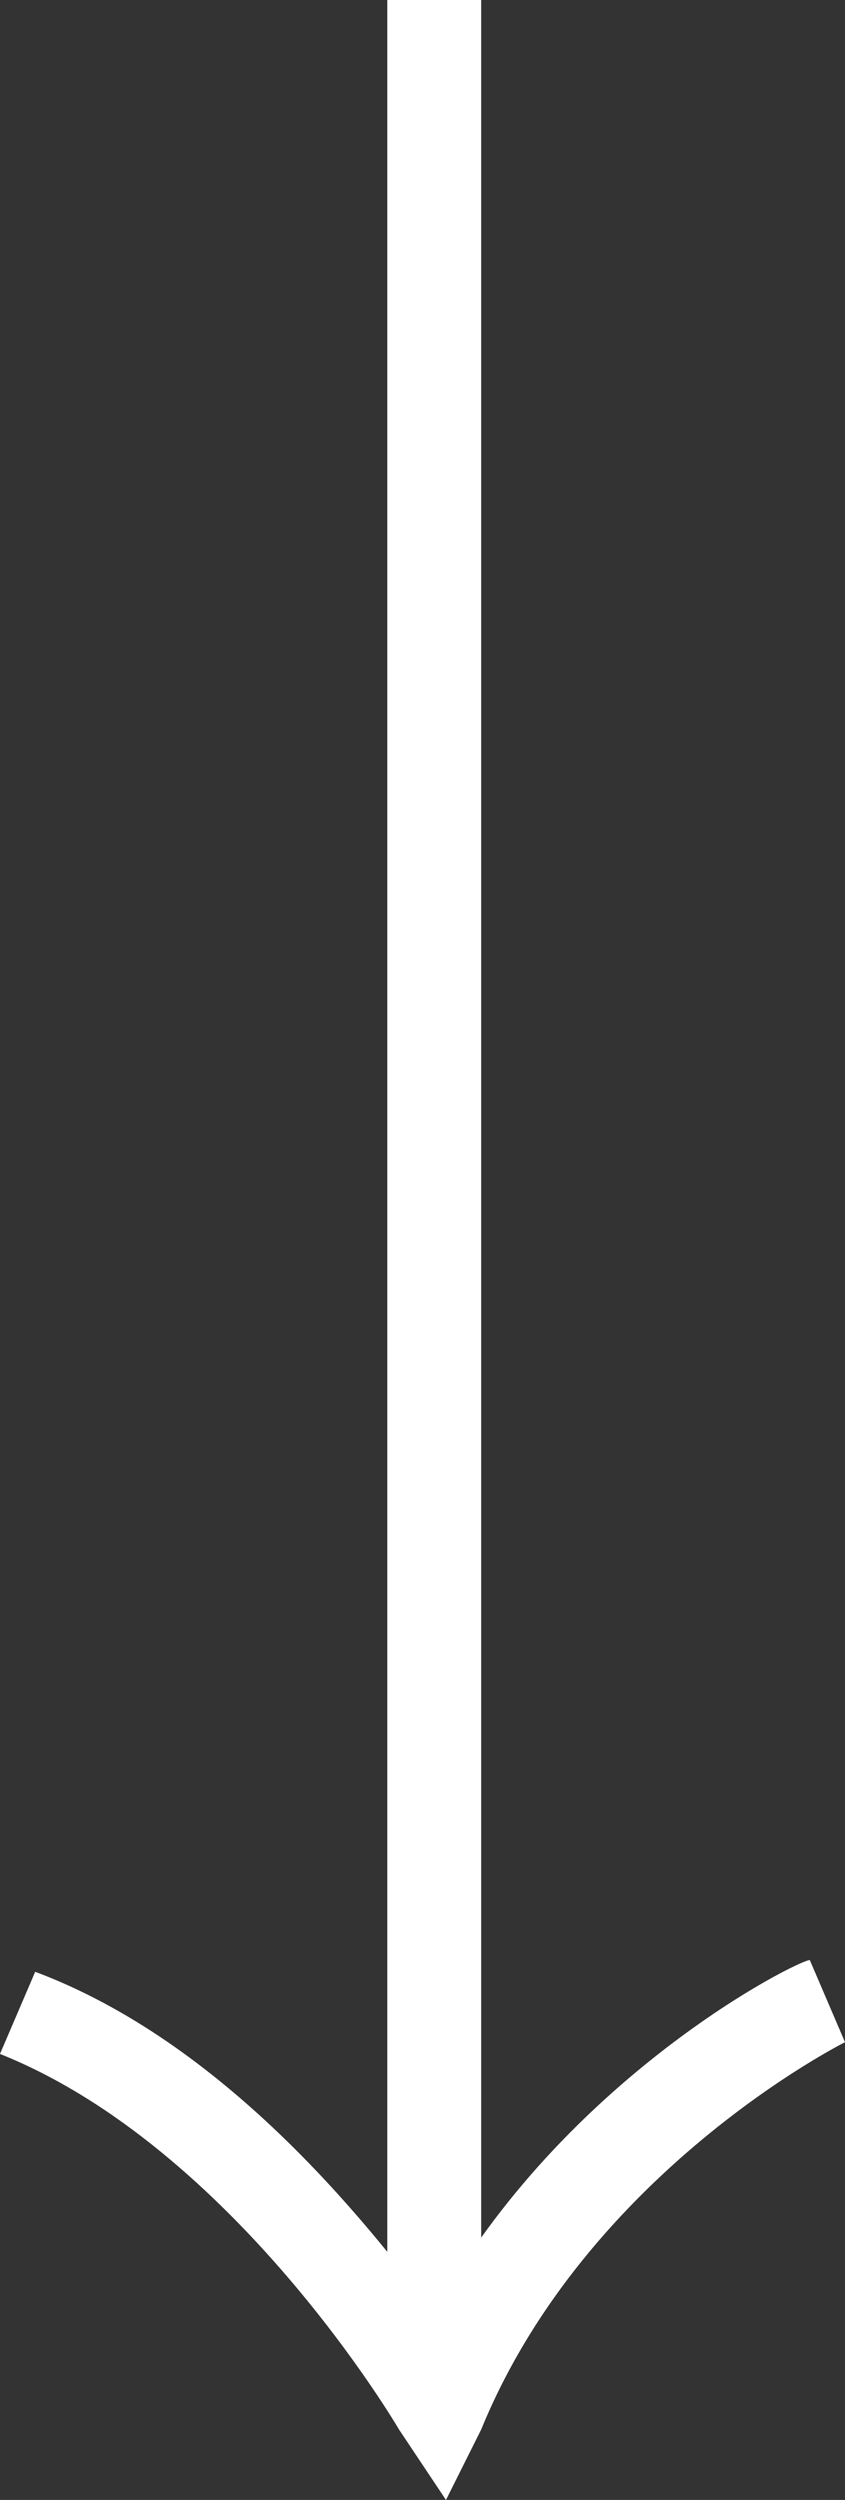 <?xml version="1.0" encoding="utf-8"?>
<svg version="1.1" id="レイヤー_1" xmlns="http://www.w3.org/2000/svg" xmlns:xlink="http://www.w3.org/1999/xlink" x="0px"
	 y="0px" viewBox="0 0 7.2 21.3" style="enable-background:new 0 0 7.2 21.3;" xml:space="preserve">
<rect x="0" y="0" width="7.2" height="21.3" fill="#333333" stroke="none"/>
<style type="text/css">
	.st0{fill:#FFFFFF;}
</style>
<g>
	<g>
		<rect x="3.3" class="st0" width="0.8" height="20"/>
	</g>
	<g>
		<path class="st0" d="M3.8,21.3l-0.4-0.6c0,0-1.4-2.4-3.4-3.2l0.3-0.7c1.6,0.6,2.8,2.1,3.4,2.9c1.1-2,3.1-3,3.2-3l0.3,0.7
			c0,0-2.2,1.1-3.1,3.3L3.8,21.3z"/>
	</g>
</g>
</svg>
